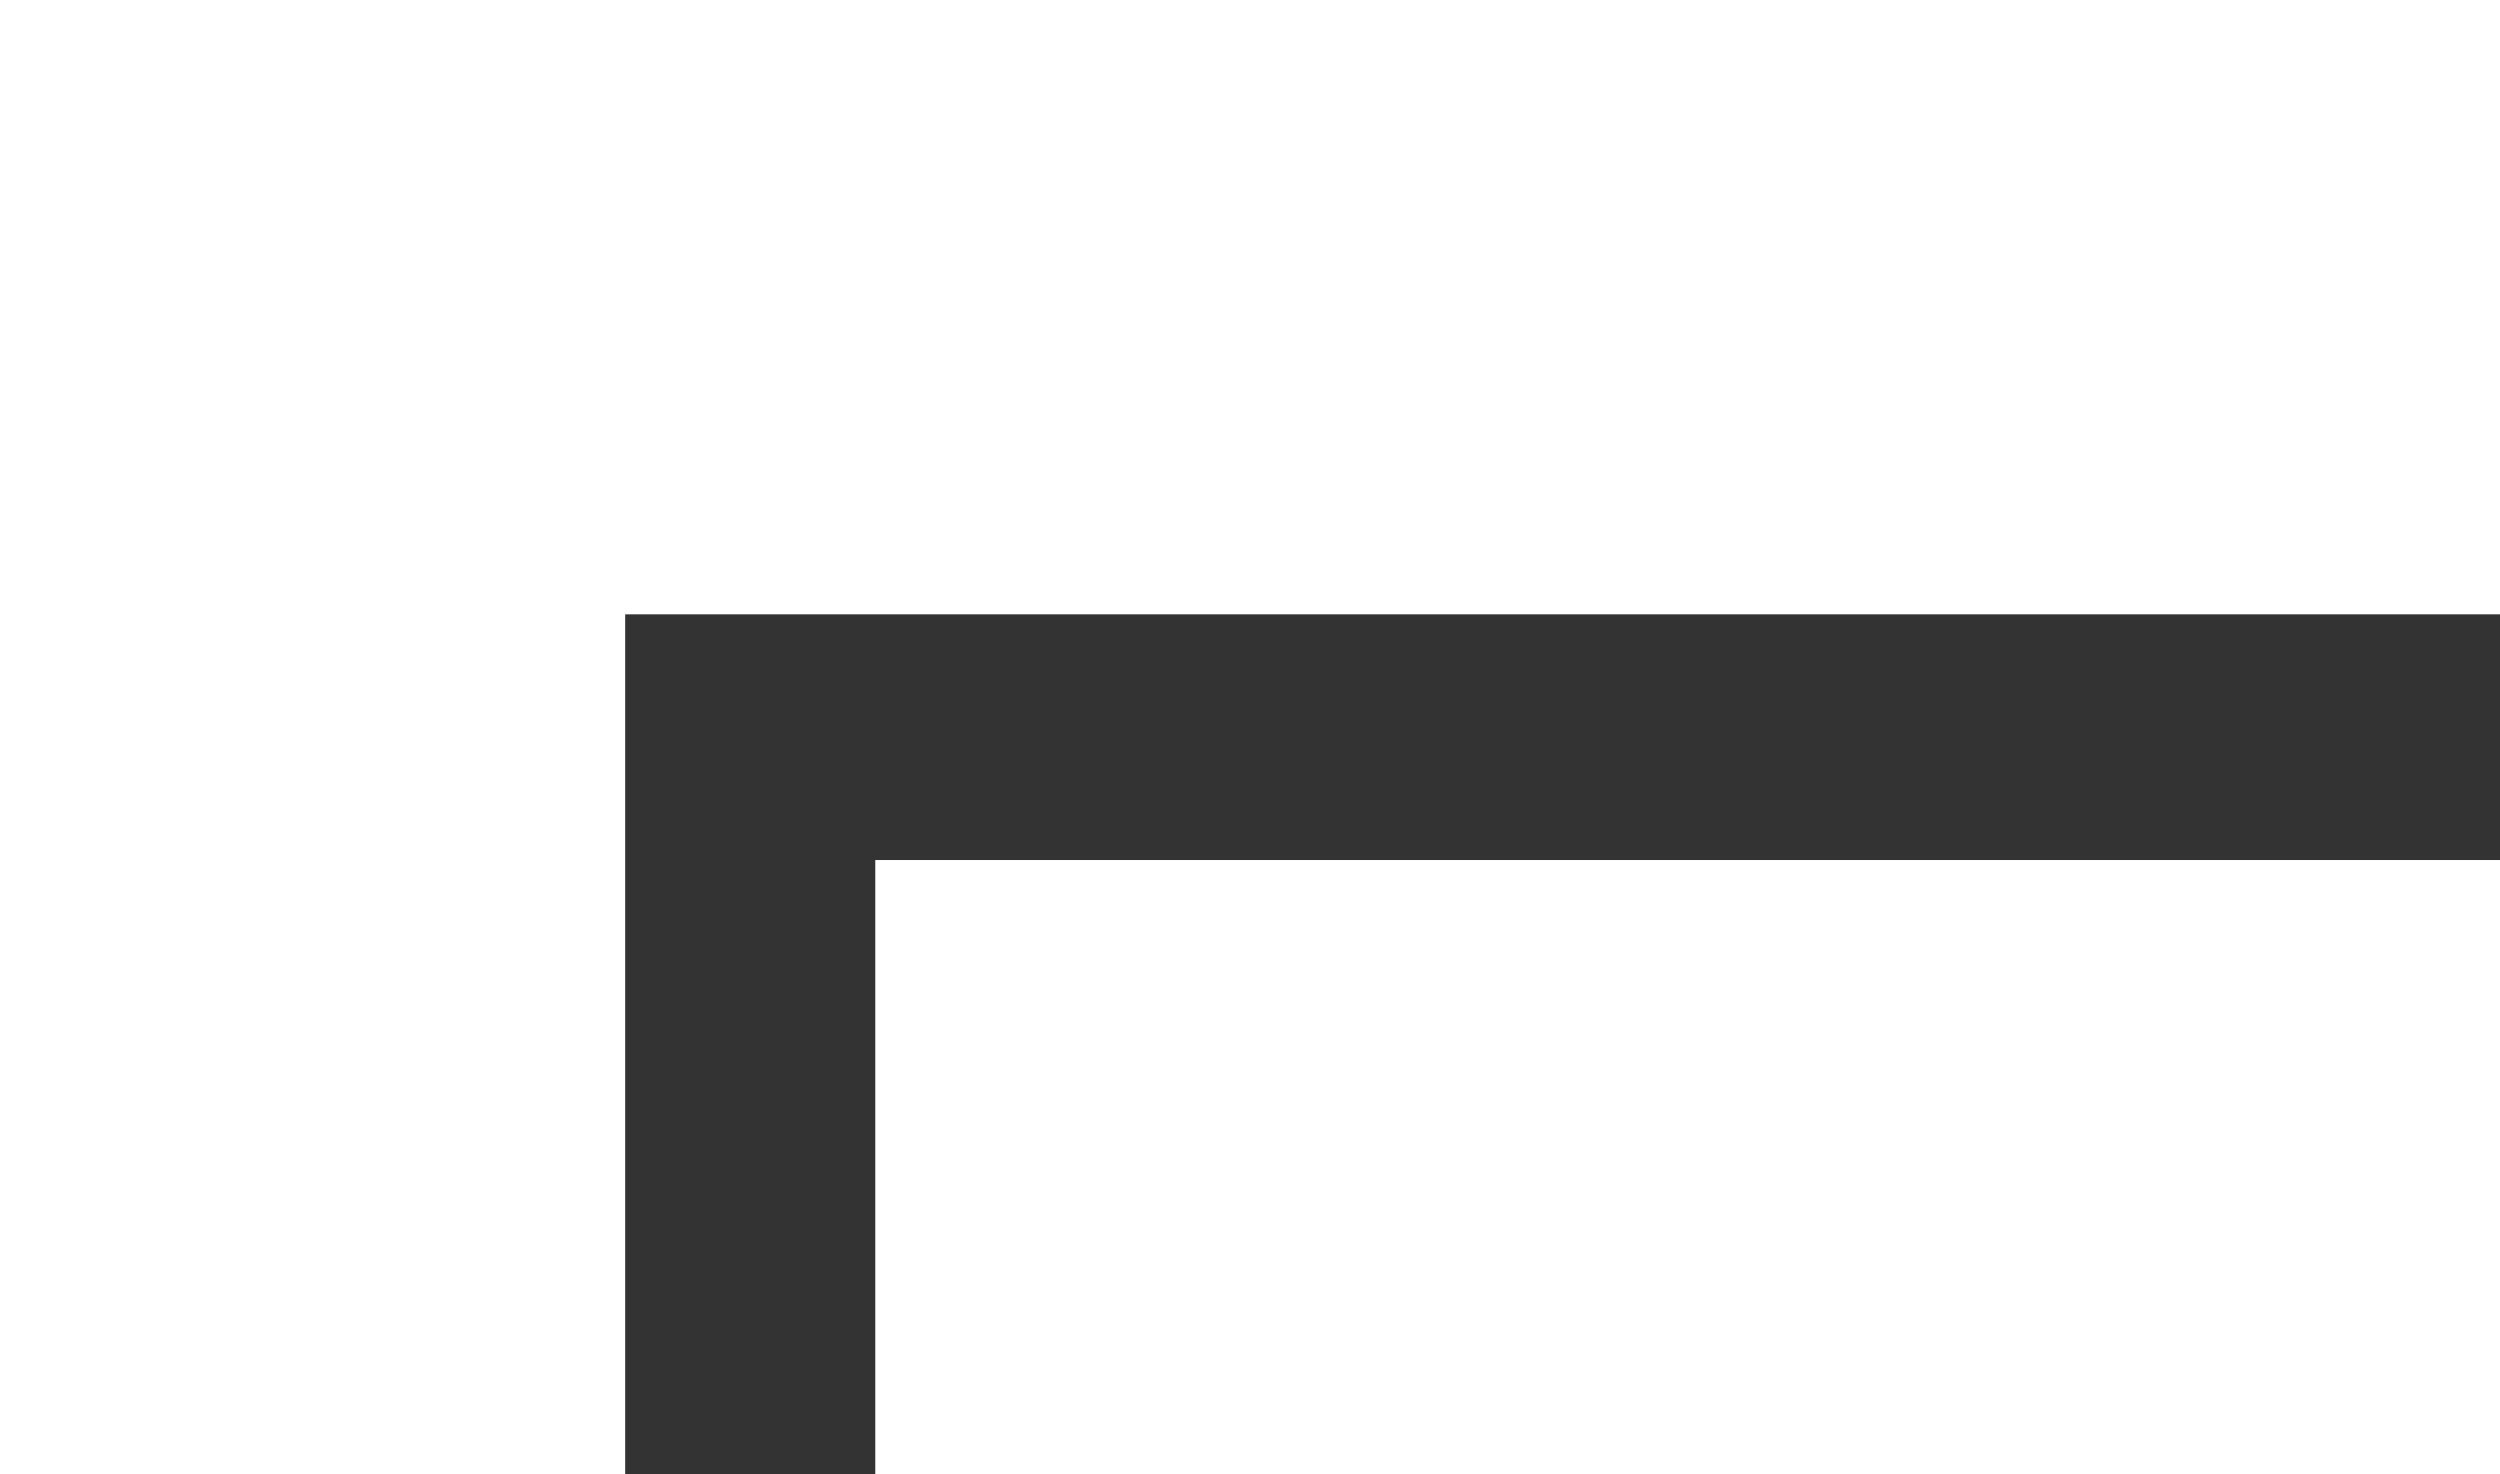 <svg width="78" height="46" viewBox="0 0 78 46" fill="none" xmlns="http://www.w3.org/2000/svg">
<rect x="0" y="0" width="78" height="46" fill="#333333" stroke="none"/>
<g clip-path="url(#clip0_383_3588)">
<path d="M0 23V46H9.753H19.506V32.583V19.167H48.766H78.025V9.583V0H39.013H0V23Z" fill="white"/>
<path d="M27.309 36.417V46H52.667H78.025V36.417V26.833H52.667H27.309V36.417Z" fill="white"/>
</g>
<defs>
<clipPath id="clip0_383_3588">
<rect width="78" height="46" fill="white"/>
</clipPath>
</defs>
</svg>
